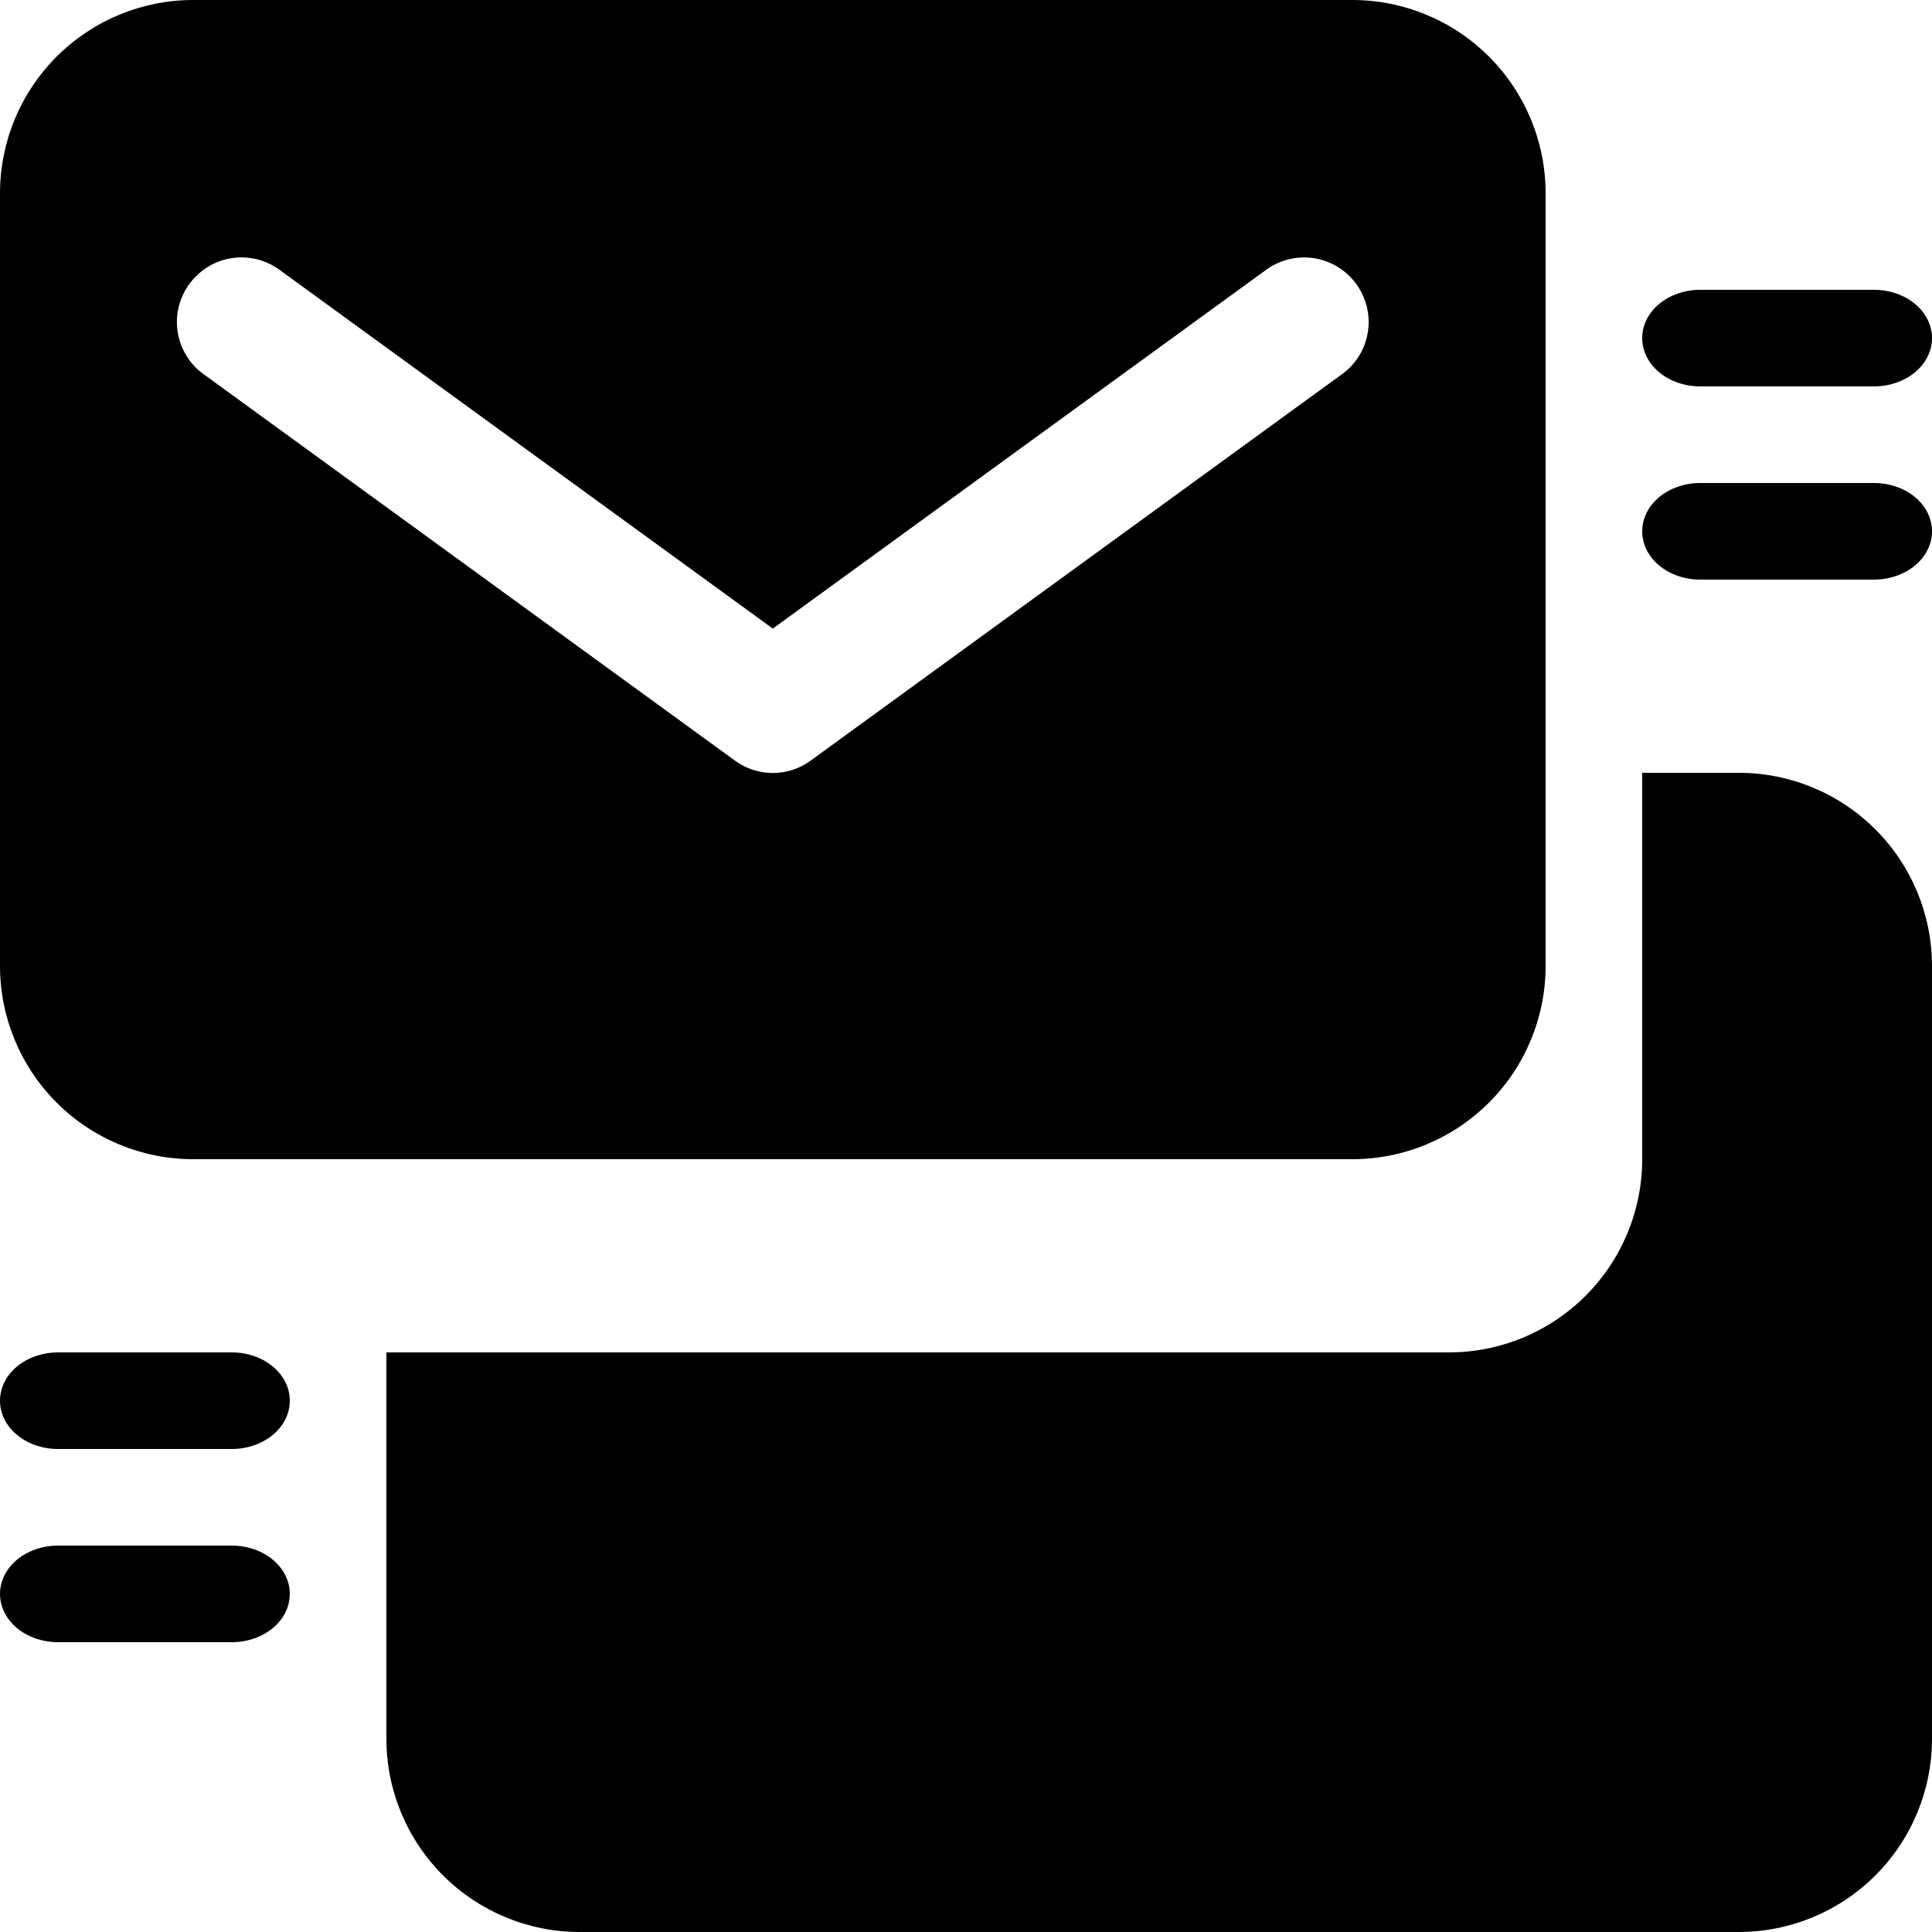 <?xml version="1.0" encoding="UTF-8"?> <svg xmlns="http://www.w3.org/2000/svg" width="20" height="20" viewBox="0 0 20 20" fill="none"> <g clip-path="url(#clip0_1204_526)"> <path fill-rule="evenodd" clip-rule="evenodd" d="M4 14V18C4 18.53 4.211 19.039 4.586 19.414C4.961 19.789 5.47 20 6 20H18C18.53 20 19.039 19.789 19.414 19.414C19.789 19.039 20 18.53 20 18V10C20 9.47 19.789 8.961 19.414 8.586C19.039 8.211 18.53 8 18 8H17V12C17 12.53 16.789 13.039 16.414 13.414C16.039 13.789 15.53 14 15 14H4Z" fill="black"></path> <path d="M2 12H14C14.53 12 15.039 11.789 15.414 11.414C15.789 11.039 16 10.53 16 10V2C16 1.47 15.789 0.961 15.414 0.586C15.039 0.211 14.53 0 14 0H2C1.47 0 0.961 0.211 0.586 0.586C0.211 0.961 0 1.47 0 2V10C0 10.53 0.211 11.039 0.586 11.414C0.961 11.789 1.47 12 2 12ZM1.96 2.94C2.012 2.869 2.077 2.809 2.151 2.763C2.226 2.717 2.309 2.686 2.396 2.673C2.483 2.659 2.571 2.663 2.657 2.683C2.742 2.704 2.822 2.741 2.893 2.793L8 6.507L13.107 2.793C13.25 2.689 13.429 2.646 13.604 2.673C13.779 2.701 13.936 2.797 14.04 2.94C14.144 3.083 14.188 3.262 14.16 3.437C14.133 3.612 14.037 3.769 13.893 3.873L8.393 7.873C8.279 7.957 8.141 8.002 8 8.002C7.859 8.002 7.721 7.957 7.607 7.873L2.107 3.873C2.036 3.822 1.975 3.757 1.93 3.682C1.884 3.607 1.853 3.524 1.839 3.437C1.826 3.35 1.829 3.262 1.85 3.177C1.871 3.091 1.908 3.011 1.96 2.94V2.94Z" fill="black"></path> <path d="M17.6 4H19.4C19.559 4 19.712 3.947 19.824 3.854C19.937 3.76 20 3.633 20 3.5C20 3.367 19.937 3.24 19.824 3.146C19.712 3.053 19.559 3 19.4 3H17.6C17.441 3 17.288 3.053 17.176 3.146C17.063 3.24 17 3.367 17 3.5C17 3.633 17.063 3.76 17.176 3.854C17.288 3.947 17.441 4 17.6 4Z" fill="black"></path> <path d="M19.4 5H17.6C17.441 5 17.288 5.053 17.176 5.146C17.063 5.24 17 5.367 17 5.5C17 5.633 17.063 5.76 17.176 5.854C17.288 5.947 17.441 6 17.6 6H19.4C19.559 6 19.712 5.947 19.824 5.854C19.937 5.76 20 5.633 20 5.5C20 5.367 19.937 5.24 19.824 5.146C19.712 5.053 19.559 5 19.4 5Z" fill="black"></path> <path d="M2.4 14H0.6C0.441 14 0.288 14.053 0.176 14.146C0.063 14.24 0 14.367 0 14.5C0 14.633 0.063 14.76 0.176 14.854C0.288 14.947 0.441 15 0.6 15H2.4C2.559 15 2.712 14.947 2.824 14.854C2.937 14.76 3 14.633 3 14.5C3 14.367 2.937 14.24 2.824 14.146C2.712 14.053 2.559 14 2.4 14Z" fill="black"></path> <path d="M2.4 16H0.6C0.441 16 0.288 16.053 0.176 16.146C0.063 16.24 0 16.367 0 16.5C0 16.633 0.063 16.76 0.176 16.854C0.288 16.947 0.441 17 0.6 17H2.4C2.559 17 2.712 16.947 2.824 16.854C2.937 16.76 3 16.633 3 16.5C3 16.367 2.937 16.24 2.824 16.146C2.712 16.053 2.559 16 2.4 16Z" fill="black"></path> </g> <defs> <clipPath id="clip0_1204_526"> <rect width="20" height="20" fill="white"></rect> </clipPath> </defs> </svg> 